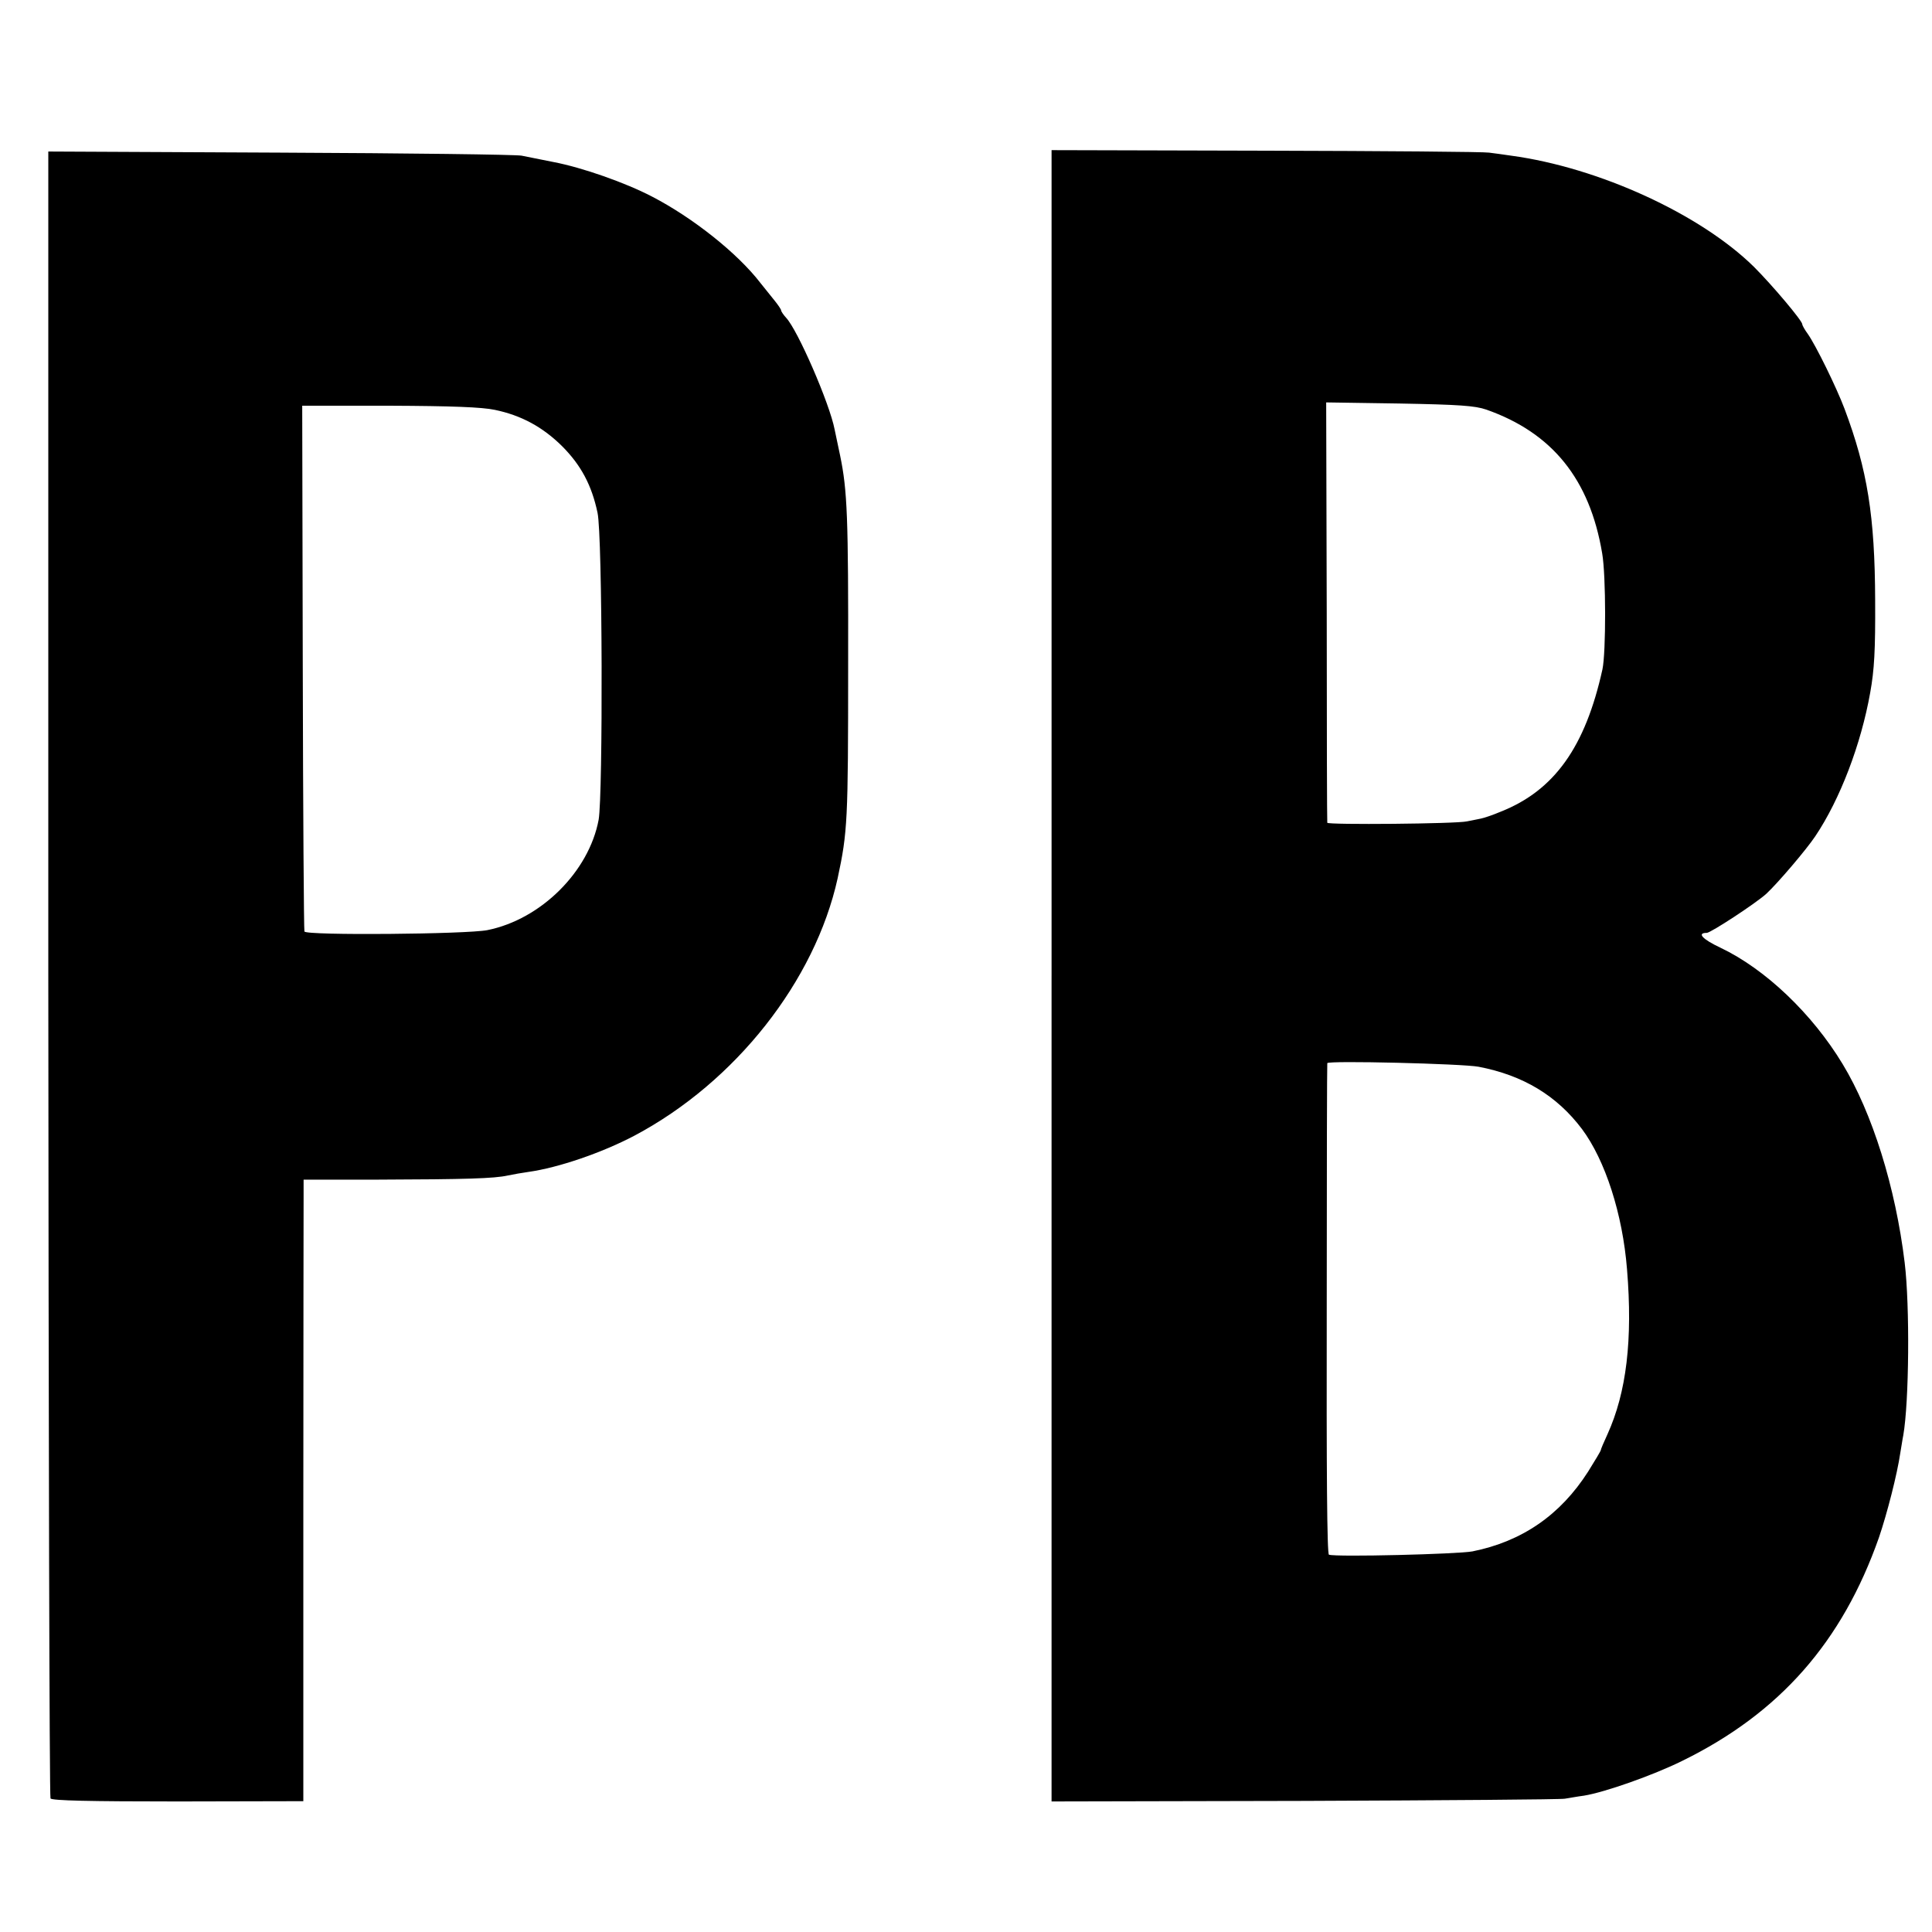 <svg version="1" xmlns="http://www.w3.org/2000/svg" width="933.333" height="933.333" viewBox="0 0 700 700"><path d="M381 353.5v299.2l91.8-.2c50.4-.2 92.8-.5 94.2-.8 1.4-.2 4.5-.8 6.9-1.1 7.5-1.2 25.1-7.4 35.6-12.6 35.3-17.3 58-43.1 71.3-81 2.9-8.5 6.6-22.9 7.7-30.5.4-2.2.8-5.1 1.1-6.5 2.1-12.1 2.4-46.8.5-62.5-3.3-27.3-11.7-54.2-22.5-72-11-18.2-28-34.4-44.2-42.1-6.6-3.1-8.7-5.4-5-5.4 1.4 0 17.9-10.8 21.6-14.2 4.1-3.8 14.5-16 17.7-20.8 9-13.4 16.6-33.4 19.9-52 1.5-8.3 1.9-15.3 1.8-33.5-.1-30.5-2.8-47.3-11.1-69.4-2.9-7.7-10.4-23-13.3-27.1-1.1-1.5-2-3.1-2-3.5 0-1.3-10.9-14.2-17.5-20.8-19.4-19.1-56.2-36-88-40.3-2.7-.4-6.3-.9-8-1.1-1.6-.3-38-.6-80.7-.7l-77.8-.2v299.1zm157.5-205.1c23.9 8.4 37.5 25.2 42 52.1 1.4 8.1 1.4 35.8.1 42-6.2 28.1-17.4 43.9-36.9 51.6-2.8 1.2-6.1 2.3-7.2 2.5-1.1.2-3.3.7-5 1-3.8.9-50.5 1.3-50.6.5-.1-.3-.2-34.7-.2-76.4l-.2-75.9 26.5.4c21.8.4 27.4.8 31.5 2.2zm-2.8 238.1c16.2 3.1 28.4 10.5 37.5 22.6 8.4 11.3 14.7 30.7 16.3 50.8 2.1 25.5-.2 44.6-7.1 59.8-1.3 2.8-2.4 5.4-2.4 5.7 0 .3-2.1 3.8-4.6 7.8-10.1 15.8-24 25.3-41.9 28.9-5.3 1-49.3 2.1-52 1.2-.7-.2-.9-30.6-.8-89.1 0-48.8.1-88.8.2-89 .3-1 48.9.2 54.8 1.3zM17.5 352.7c.1 163.8.4 298.3.8 298.9.4.8 14.3 1.1 46.1 1.1l45.5-.1v-106c0-58.4.1-109 .1-112.6v-6.6h27.3c31.5-.1 41.8-.4 46.7-1.5 1.9-.4 5.3-1 7.5-1.3 10.7-1.5 26.6-6.9 38.5-13.2 36.5-19.4 65.3-56 73.5-93.2 3.6-16.8 3.8-20.8 3.8-76.7.1-54.3-.3-63.8-2.9-76.4-.9-4.2-1.8-8.5-2-9.5-1.8-9.4-13.4-36.1-17.6-40.5-1-1.1-1.8-2.3-1.8-2.7 0-.3-1-1.8-2.2-3.3-1.3-1.6-3.6-4.5-5.3-6.6-8.3-10.8-24.6-23.7-39.3-31.3-9.6-5-25.2-10.5-35.7-12.5-4.4-.9-9.6-1.9-11.5-2.3-1.9-.4-41.3-.9-87.5-1.1l-84-.4v297.8zm161.8-204.2c9.6 2 17.3 6.2 24.3 13.1 6.9 6.9 10.8 14.2 12.9 24.2 1.8 8.2 2 102.2.4 111.2-3.5 18.8-20.9 36.1-40.3 40-7.6 1.5-65.7 2-66.3.5-.2-.6-.5-43.7-.6-95.8l-.2-94.7h31.6c22.7.1 33.4.5 38.2 1.5z"/></svg>